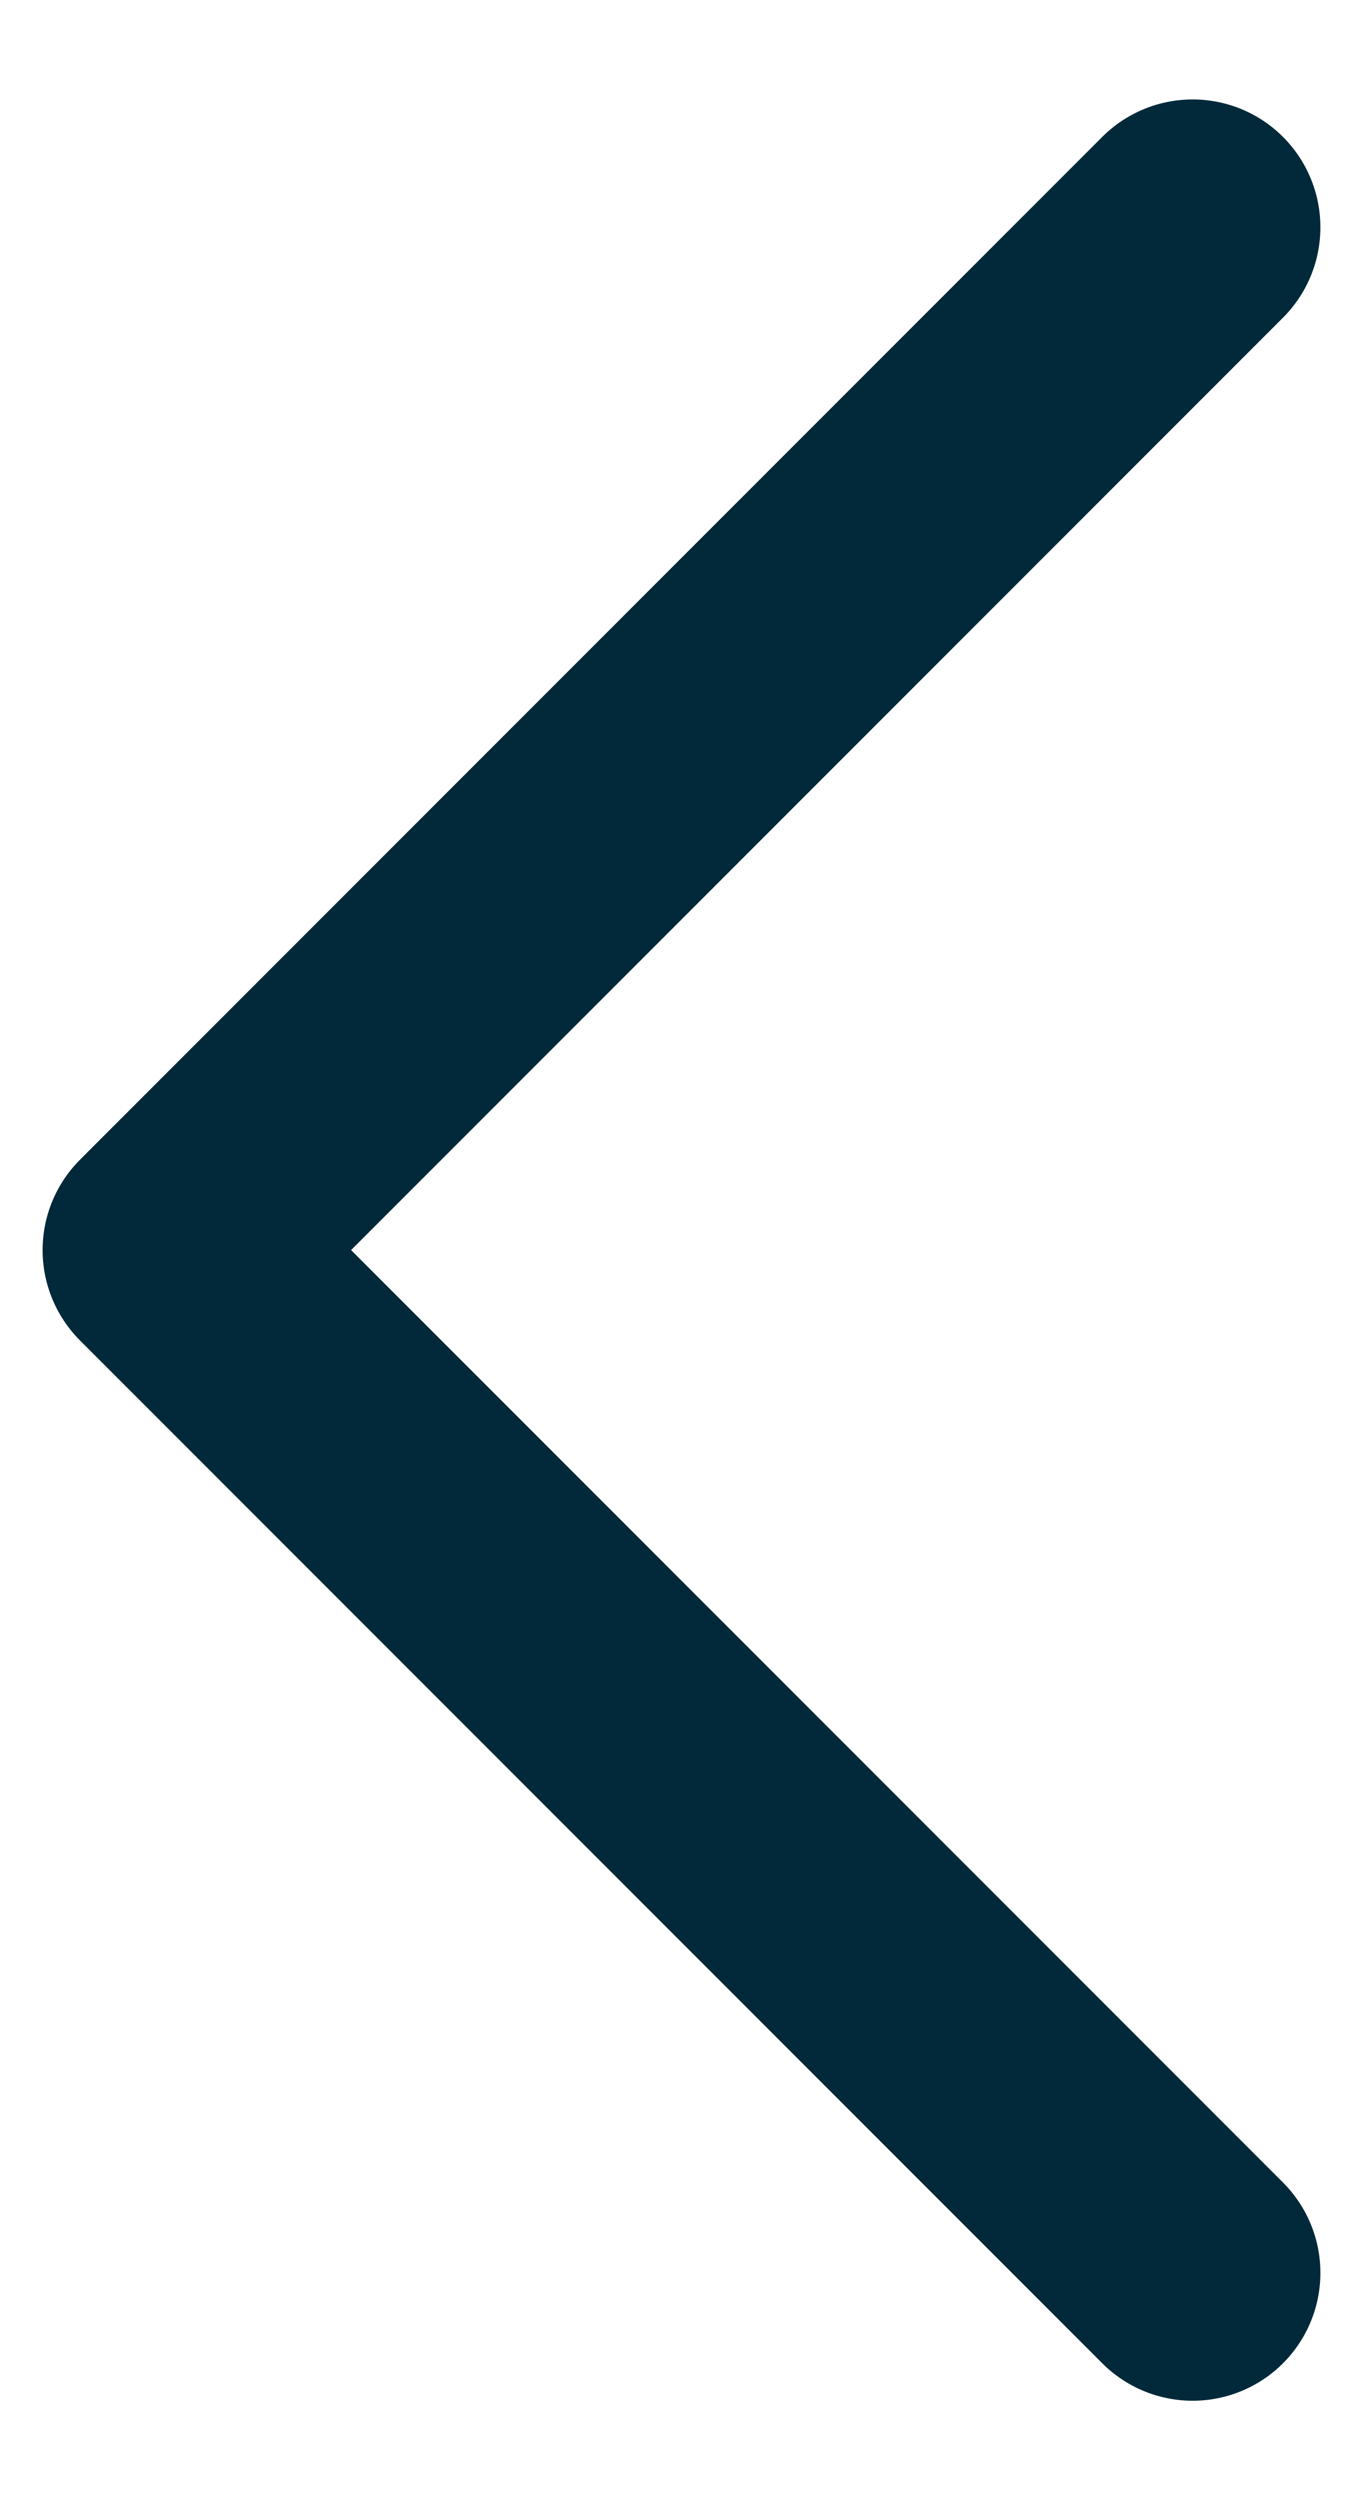 <svg width="12" height="22" viewBox="0 0 12 22" fill="none" xmlns="http://www.w3.org/2000/svg">
<path d="M10.5 2L1.5 11L10.5 20" stroke="#012939" stroke-width="2.25" stroke-linecap="round" stroke-linejoin="round"/>
</svg>
